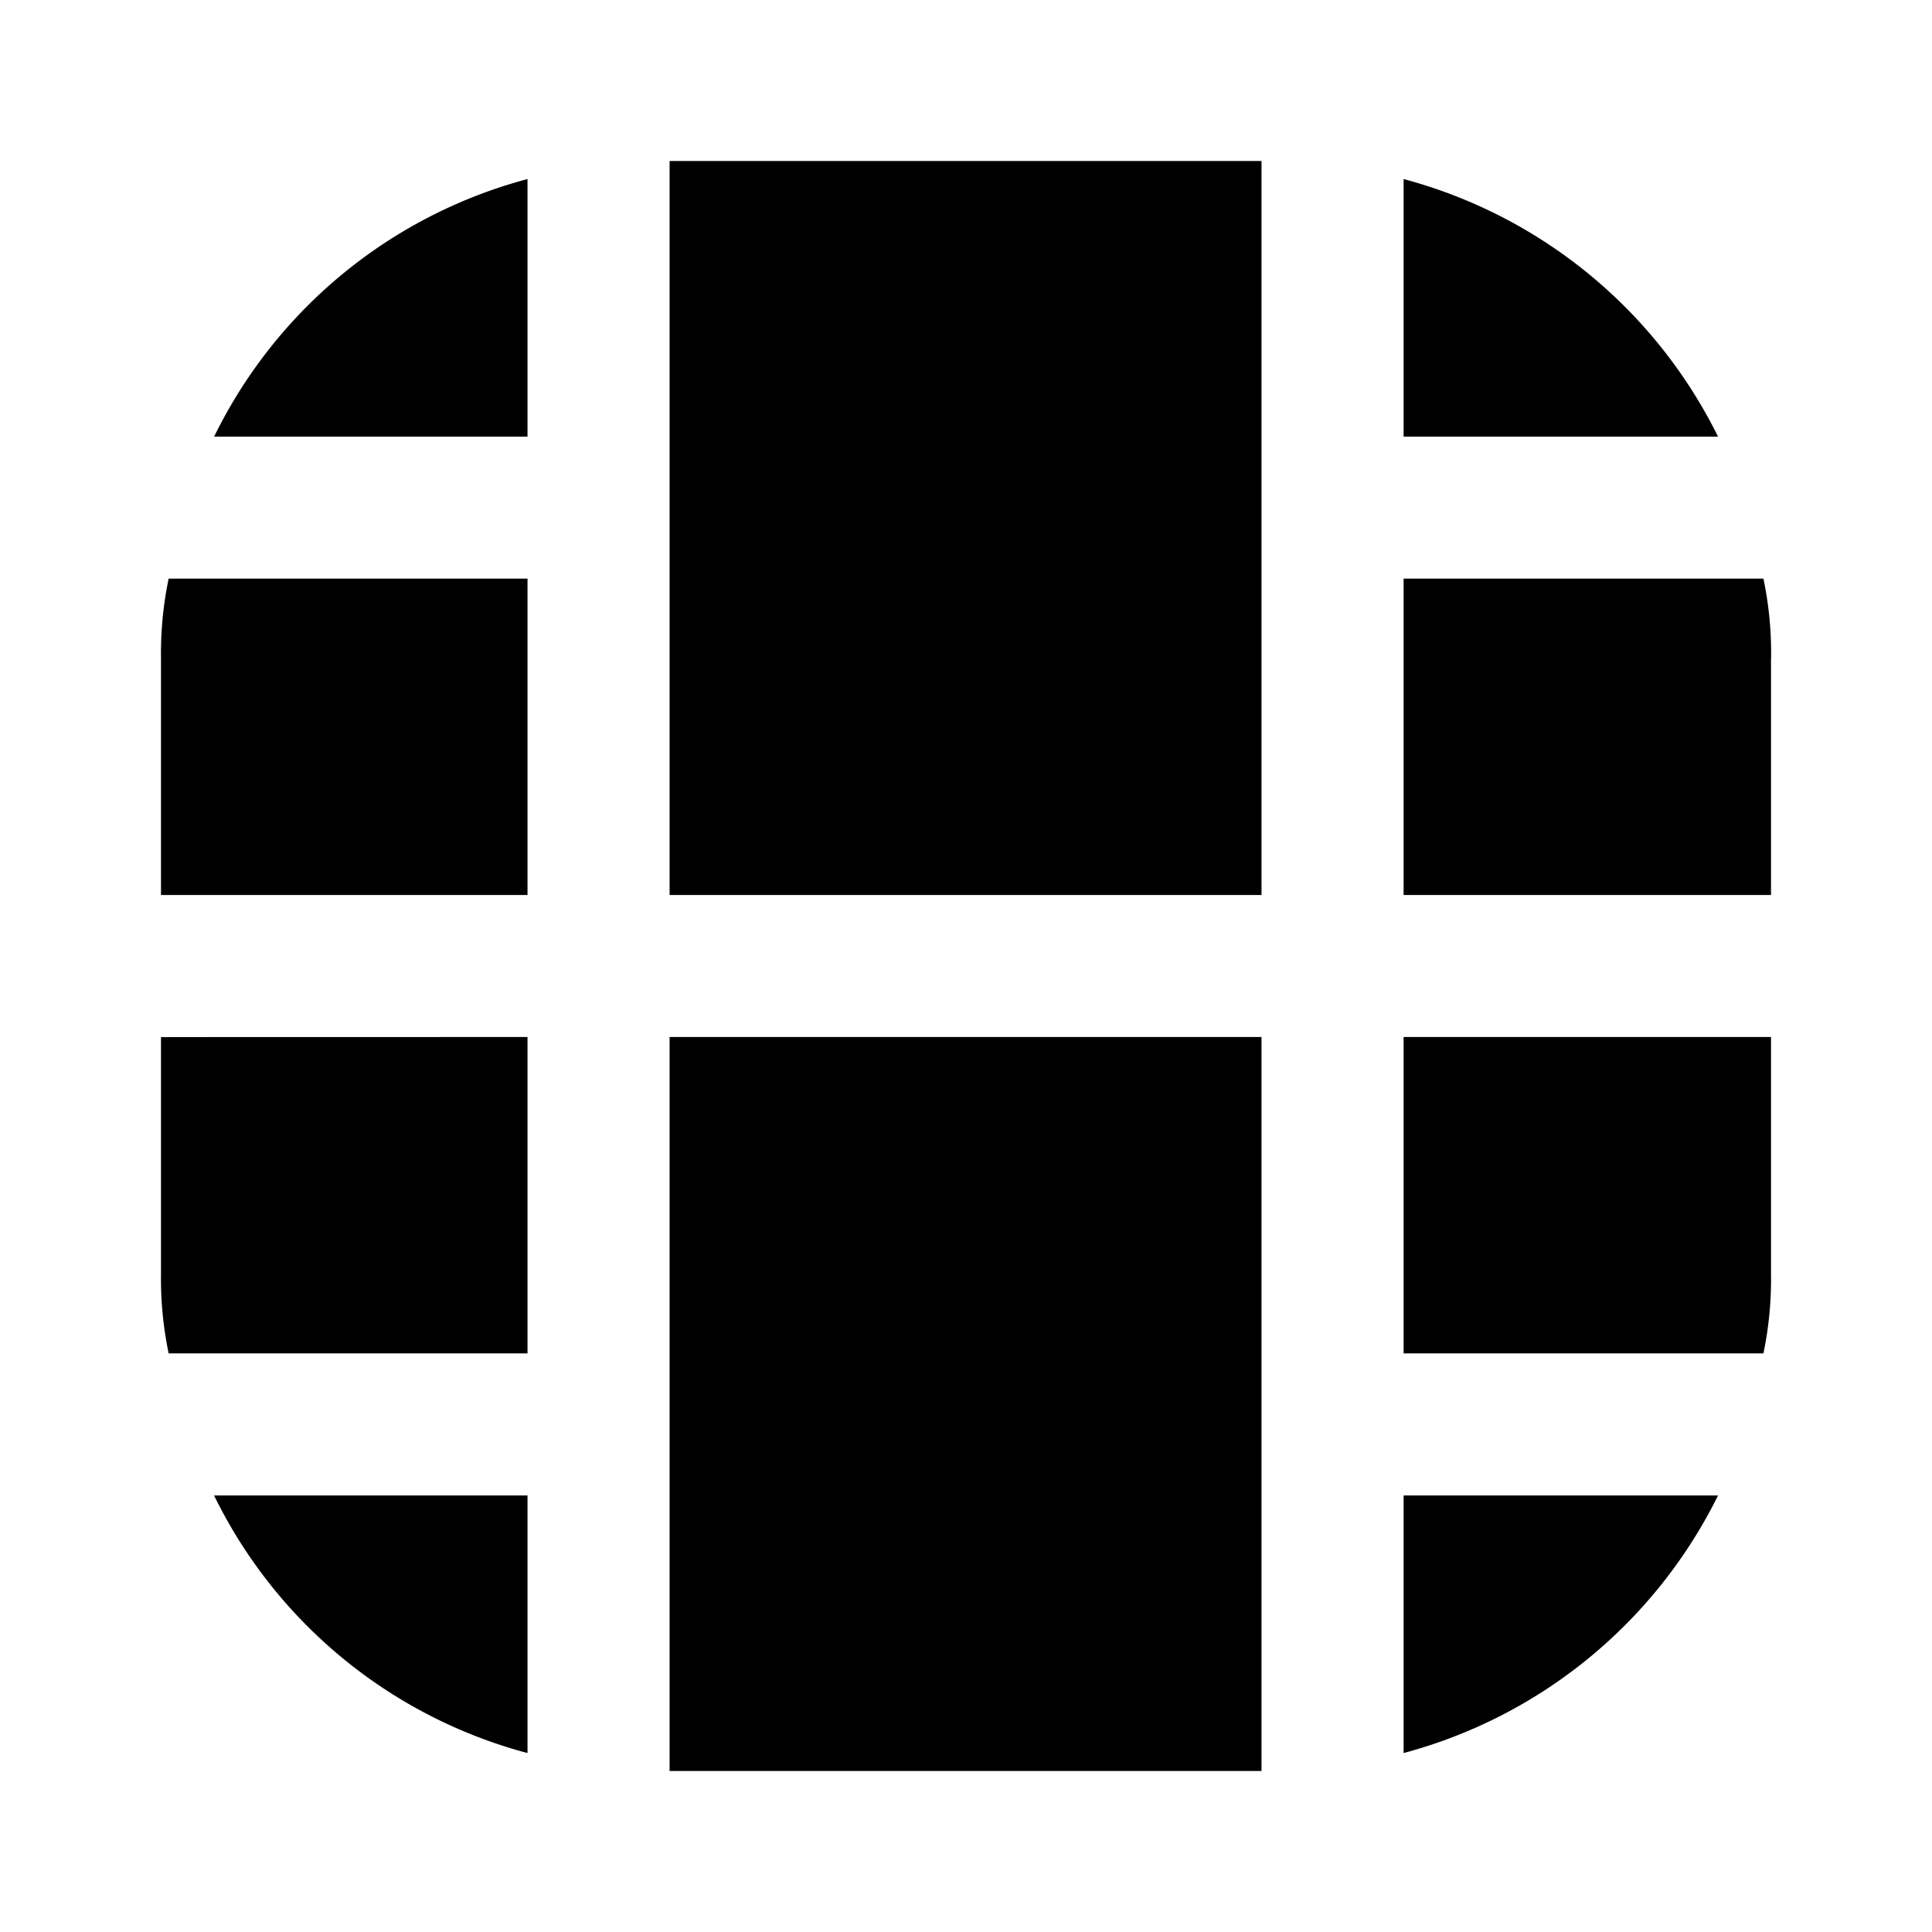 <?xml version="1.0" encoding="utf-8"?>
<!-- Generator: www.svgicons.com -->
<svg xmlns="http://www.w3.org/2000/svg" width="800" height="800" viewBox="0 0 24 24">
<path fill="currentColor" d="M21.342 18.577a6.118 6.118 0 0 1-3.906 3.2v-3.2zM22 12.882v2.941a4.5 4.5 0 0 1-.094.989h-4.47v-3.93zm0-4.706v2.942h-4.564v-3.93h4.47c.068.325.1.657.095.988m-.659-2.752h-3.906v-3.2a6.118 6.118 0 0 1 3.906 3.2M15.671 2H8.318v9.118h7.353zm-9.118.224v3.2H2.66a6.07 6.07 0 0 1 3.894-3.2m-.001 4.964v3.93H2V8.176a4.542 4.542 0 0 1 .095-.988zm0 5.694v3.93H2.095A4.542 4.542 0 0 1 2 15.823v-2.94zm0 5.695v3.2a6.071 6.071 0 0 1-3.894-3.2zm9.118-5.695H8.318V22h7.353z"/>
</svg>